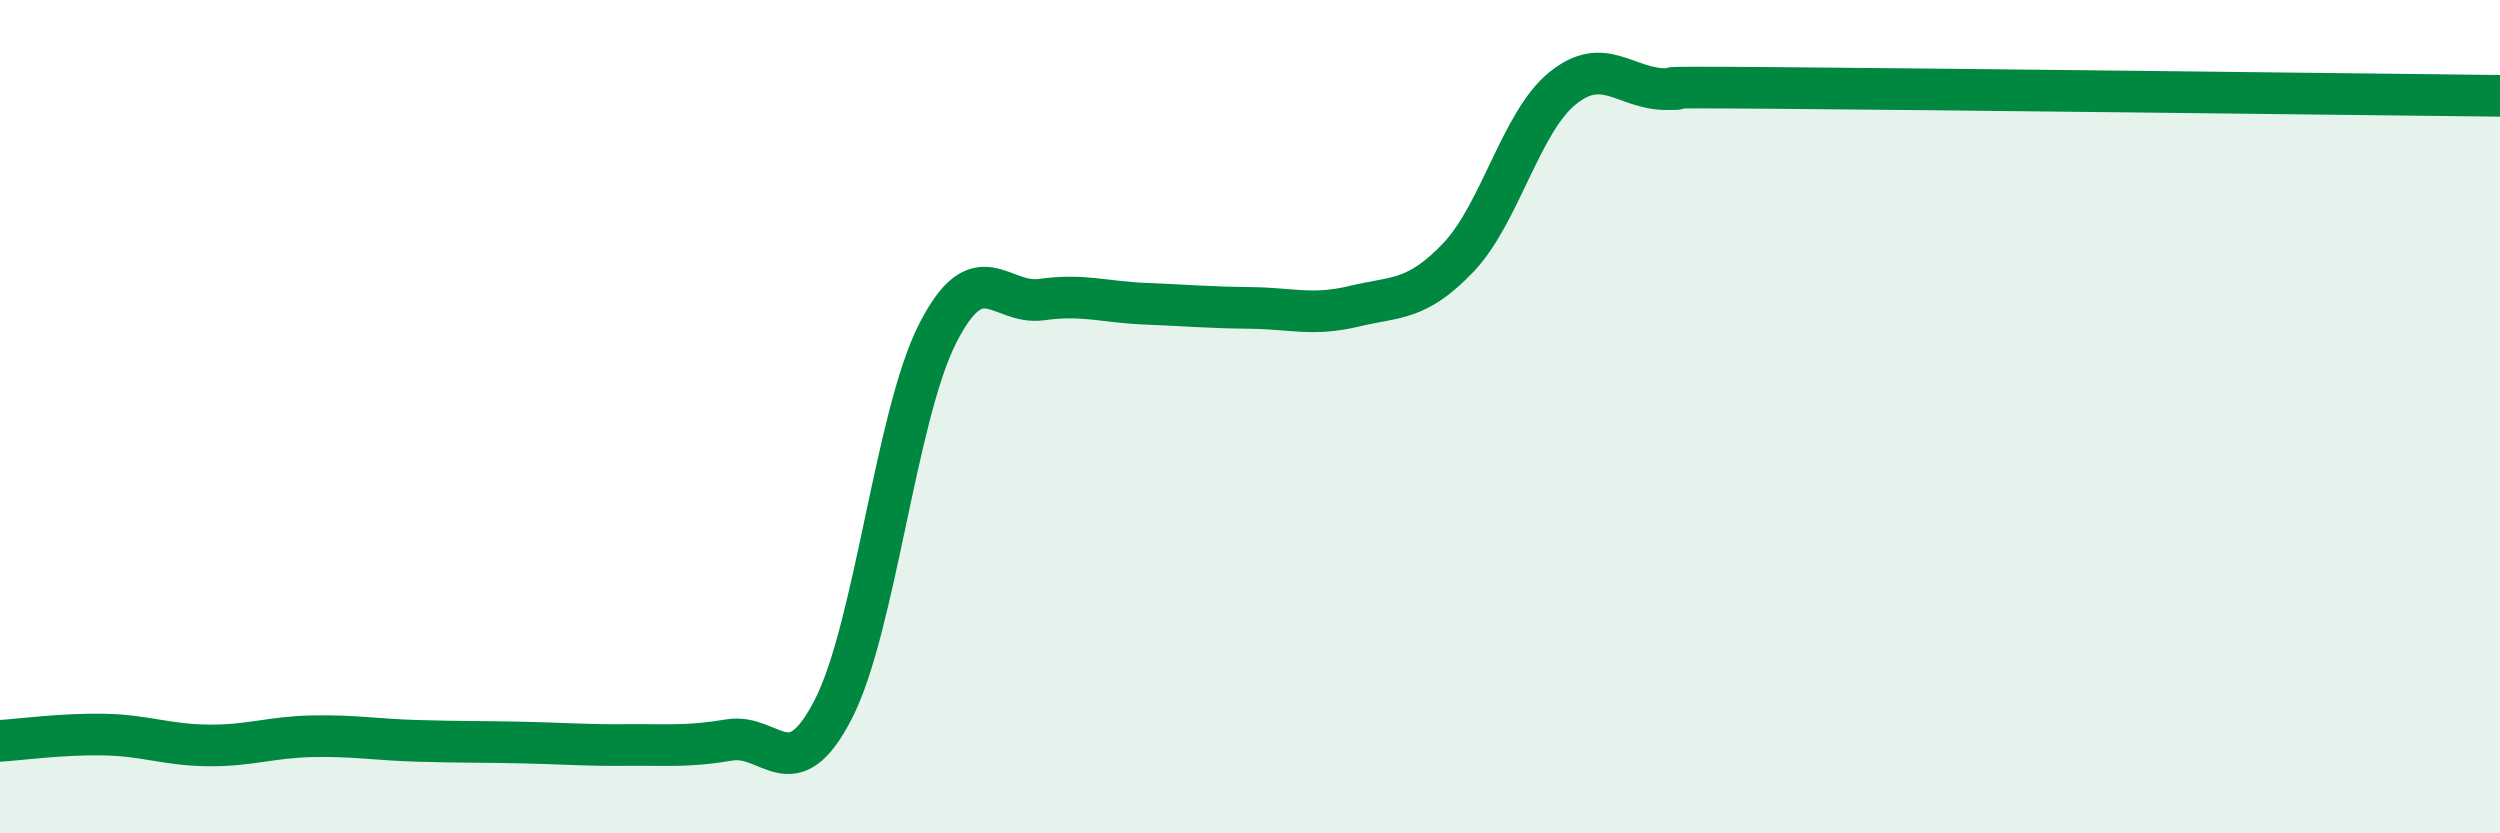 
    <svg width="60" height="20" viewBox="0 0 60 20" xmlns="http://www.w3.org/2000/svg">
      <path
        d="M 0,17.78 C 0.5,17.75 1.5,17.61 2.5,17.63 C 3.5,17.65 4,17.88 5,17.89 C 6,17.9 6.5,17.69 7.5,17.67 C 8.5,17.65 9,17.75 10,17.78 C 11,17.81 11.5,17.8 12.5,17.82 C 13.5,17.84 14,17.89 15,17.88 C 16,17.87 16.5,17.93 17.5,17.76 C 18.5,17.59 19,18.97 20,17.02 C 21,15.07 21.5,9.98 22.5,8.01 C 23.5,6.04 24,7.33 25,7.19 C 26,7.05 26.5,7.25 27.5,7.29 C 28.5,7.33 29,7.38 30,7.39 C 31,7.4 31.5,7.59 32.5,7.35 C 33.5,7.11 34,7.23 35,6.18 C 36,5.13 36.5,2.93 37.5,2.12 C 38.5,1.31 39,2.14 40,2.14 C 41,2.14 38.5,2.08 42.5,2.11 C 46.5,2.14 56.5,2.26 60,2.3L60 20L0 20Z"
        fill="#008740"
        opacity="0.1"
        stroke-linecap="round"
        stroke-linejoin="round"
      />
      <path
        d="M 0,17.78 C 0.5,17.75 1.5,17.61 2.5,17.63 C 3.5,17.65 4,17.88 5,17.89 C 6,17.9 6.5,17.69 7.5,17.67 C 8.5,17.65 9,17.75 10,17.78 C 11,17.81 11.5,17.8 12.5,17.82 C 13.5,17.84 14,17.89 15,17.88 C 16,17.87 16.5,17.93 17.5,17.76 C 18.5,17.59 19,18.97 20,17.02 C 21,15.07 21.5,9.98 22.5,8.01 C 23.5,6.04 24,7.33 25,7.19 C 26,7.05 26.5,7.25 27.5,7.29 C 28.5,7.33 29,7.38 30,7.39 C 31,7.4 31.5,7.59 32.5,7.35 C 33.5,7.11 34,7.23 35,6.18 C 36,5.13 36.5,2.93 37.5,2.12 C 38.5,1.31 39,2.14 40,2.14 C 41,2.14 38.5,2.08 42.5,2.11 C 46.5,2.14 56.5,2.26 60,2.3"
        stroke="#008740"
        stroke-width="1"
        fill="none"
        stroke-linecap="round"
        stroke-linejoin="round"
      />
    </svg>
  
